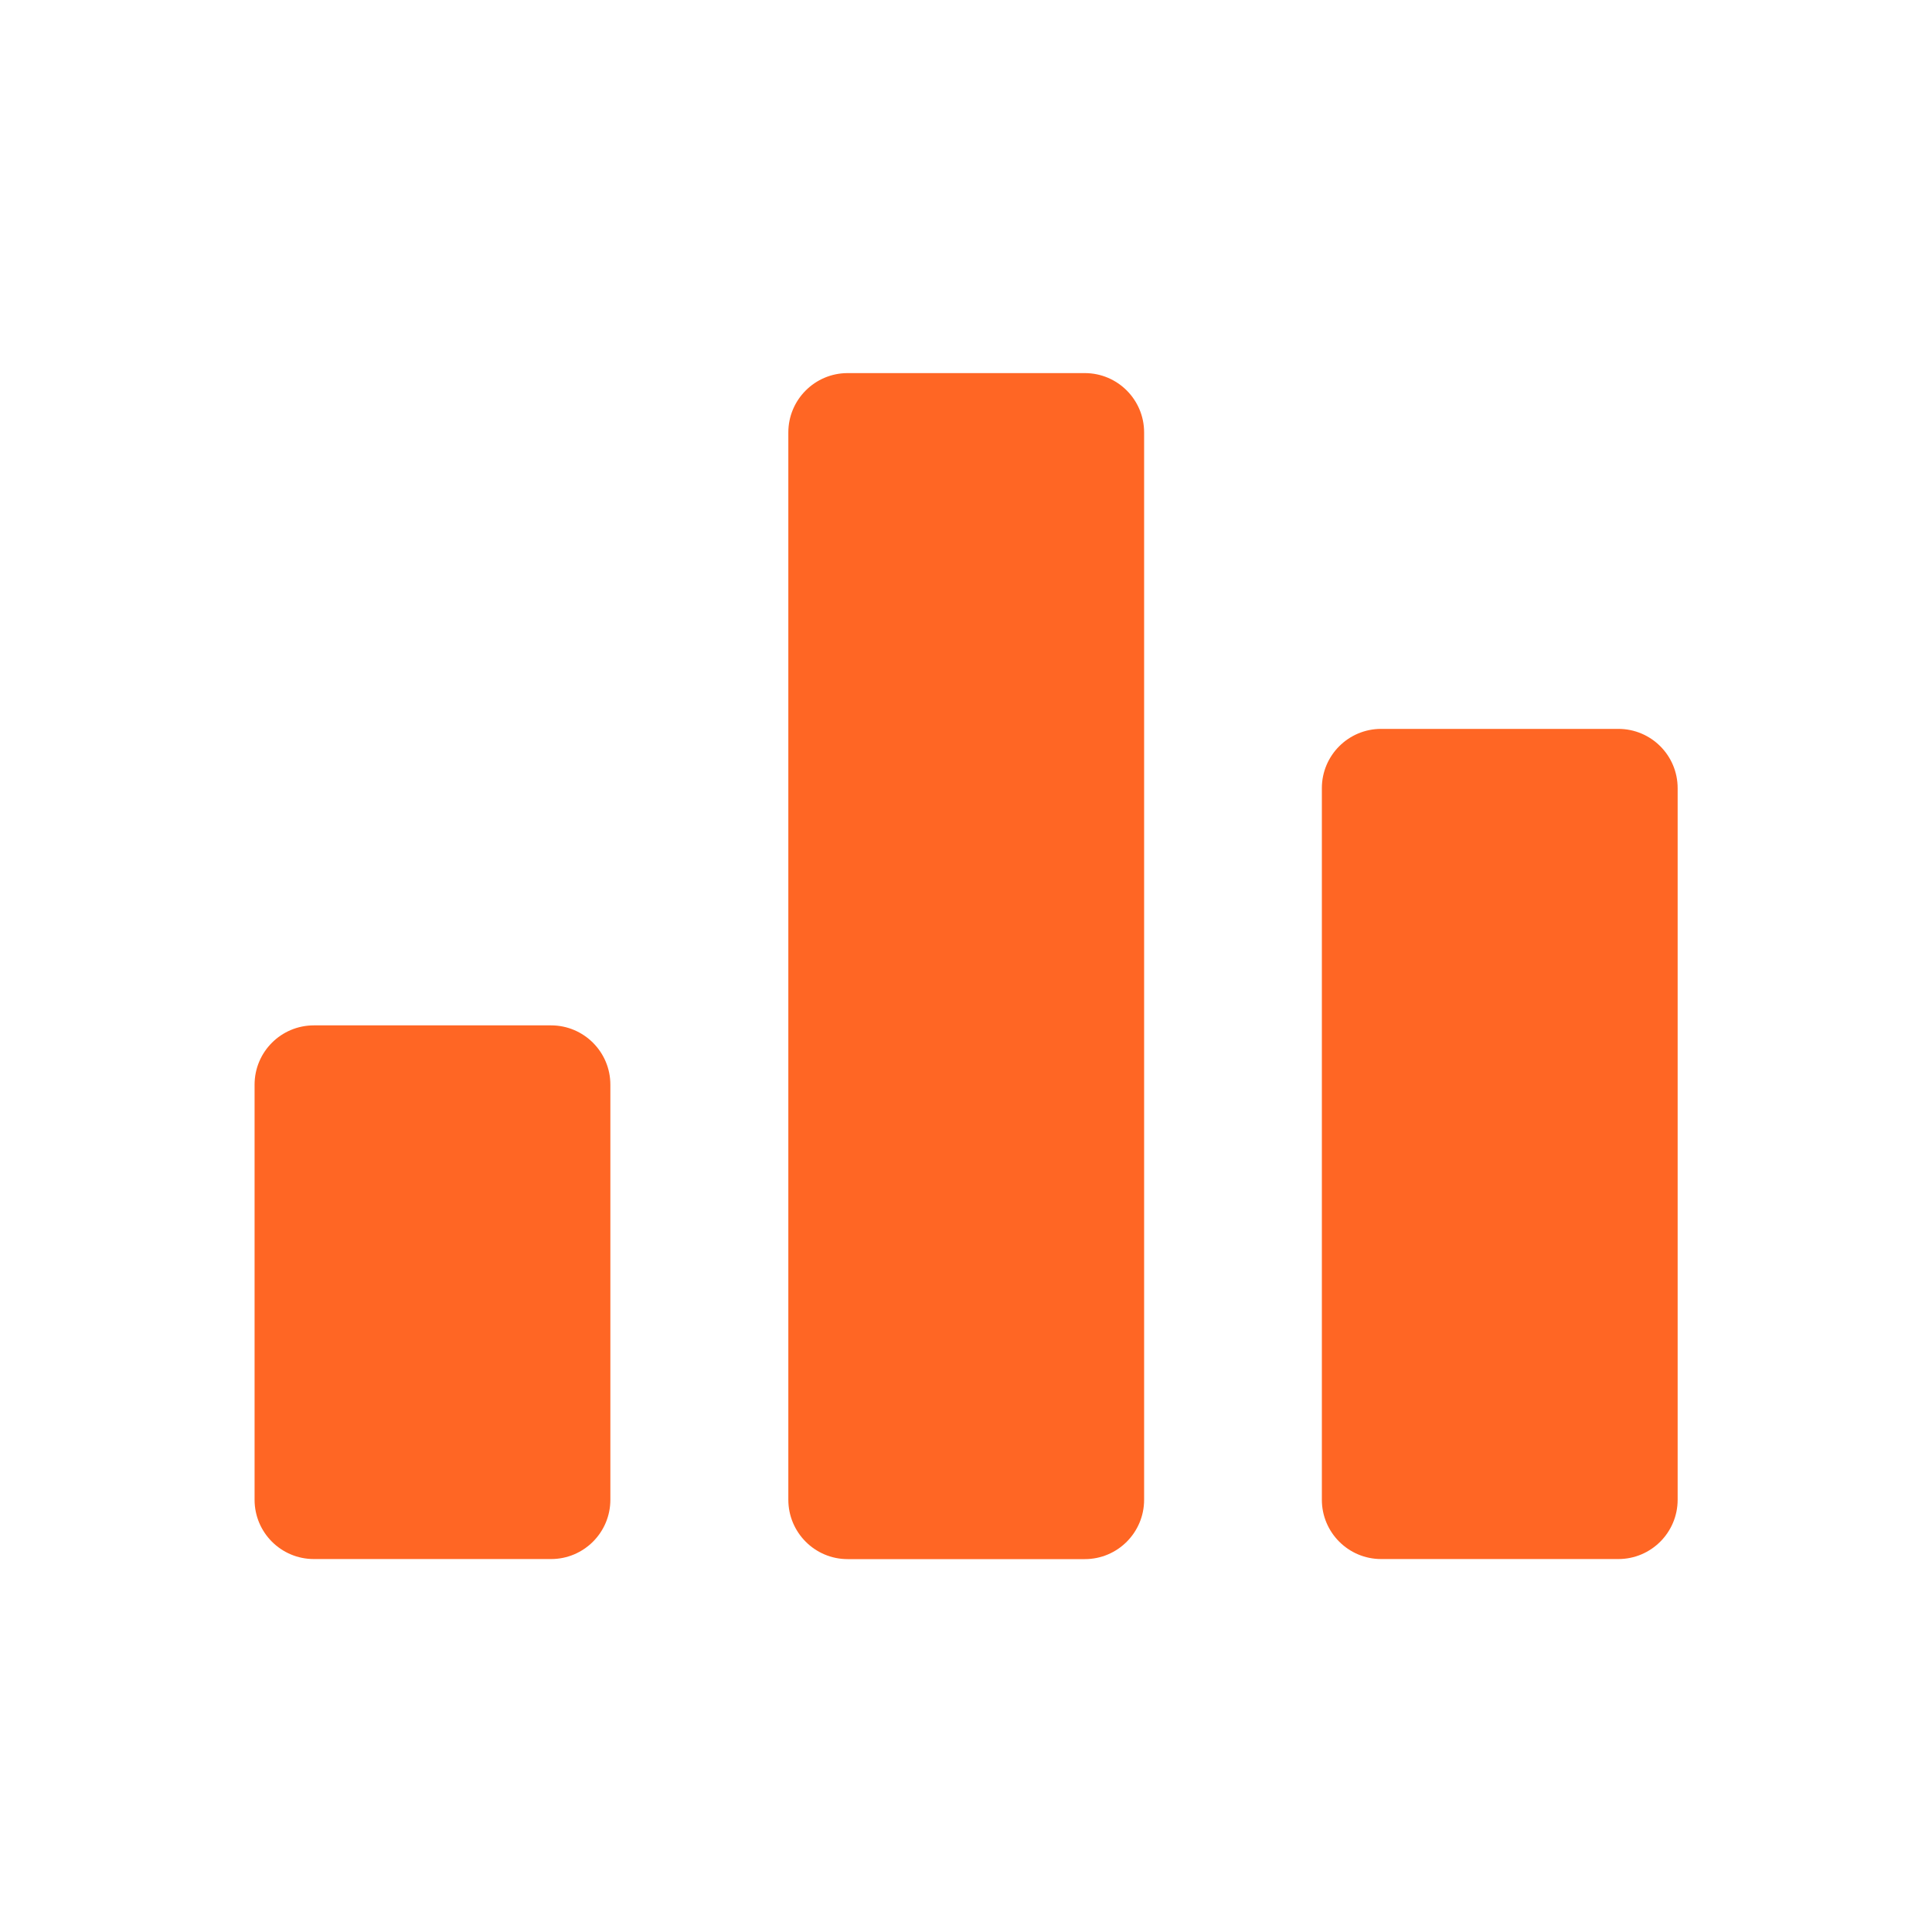 <svg width="26" height="26" viewBox="0 0 26 26" fill="none" xmlns="http://www.w3.org/2000/svg">
<g clip-path="url(#clip0_696_46067)">
<path d="M7.416 13.799H4.224C3.783 13.799 3.426 14.156 3.426 14.597V20.183C3.426 20.624 3.783 20.981 4.224 20.981H7.416C7.856 20.981 8.214 20.624 8.214 20.183V14.597C8.214 14.156 7.856 13.799 7.416 13.799Z" fill="#FF6624"/>
<path d="M14.599 5.021H11.407C10.967 5.021 10.609 5.379 10.609 5.819V20.183C10.609 20.624 10.967 20.982 11.407 20.982H14.599C15.04 20.982 15.397 20.624 15.397 20.183V5.819C15.397 5.379 15.04 5.021 14.599 5.021Z" fill="#FF6624"/>
<path d="M21.779 9.809H18.587C18.146 9.809 17.789 10.166 17.789 10.607V20.183C17.789 20.623 18.146 20.981 18.587 20.981H21.779C22.22 20.981 22.577 20.623 22.577 20.183V10.607C22.577 10.166 22.22 9.809 21.779 9.809Z" fill="#FF6624"/>
</g>
<defs>
<clipPath id="clip0_696_46067">
<rect width="19.152" height="15.96" fill="white" transform="translate(3.426 5.02)"/>
</clipPath>
</defs>
</svg>
